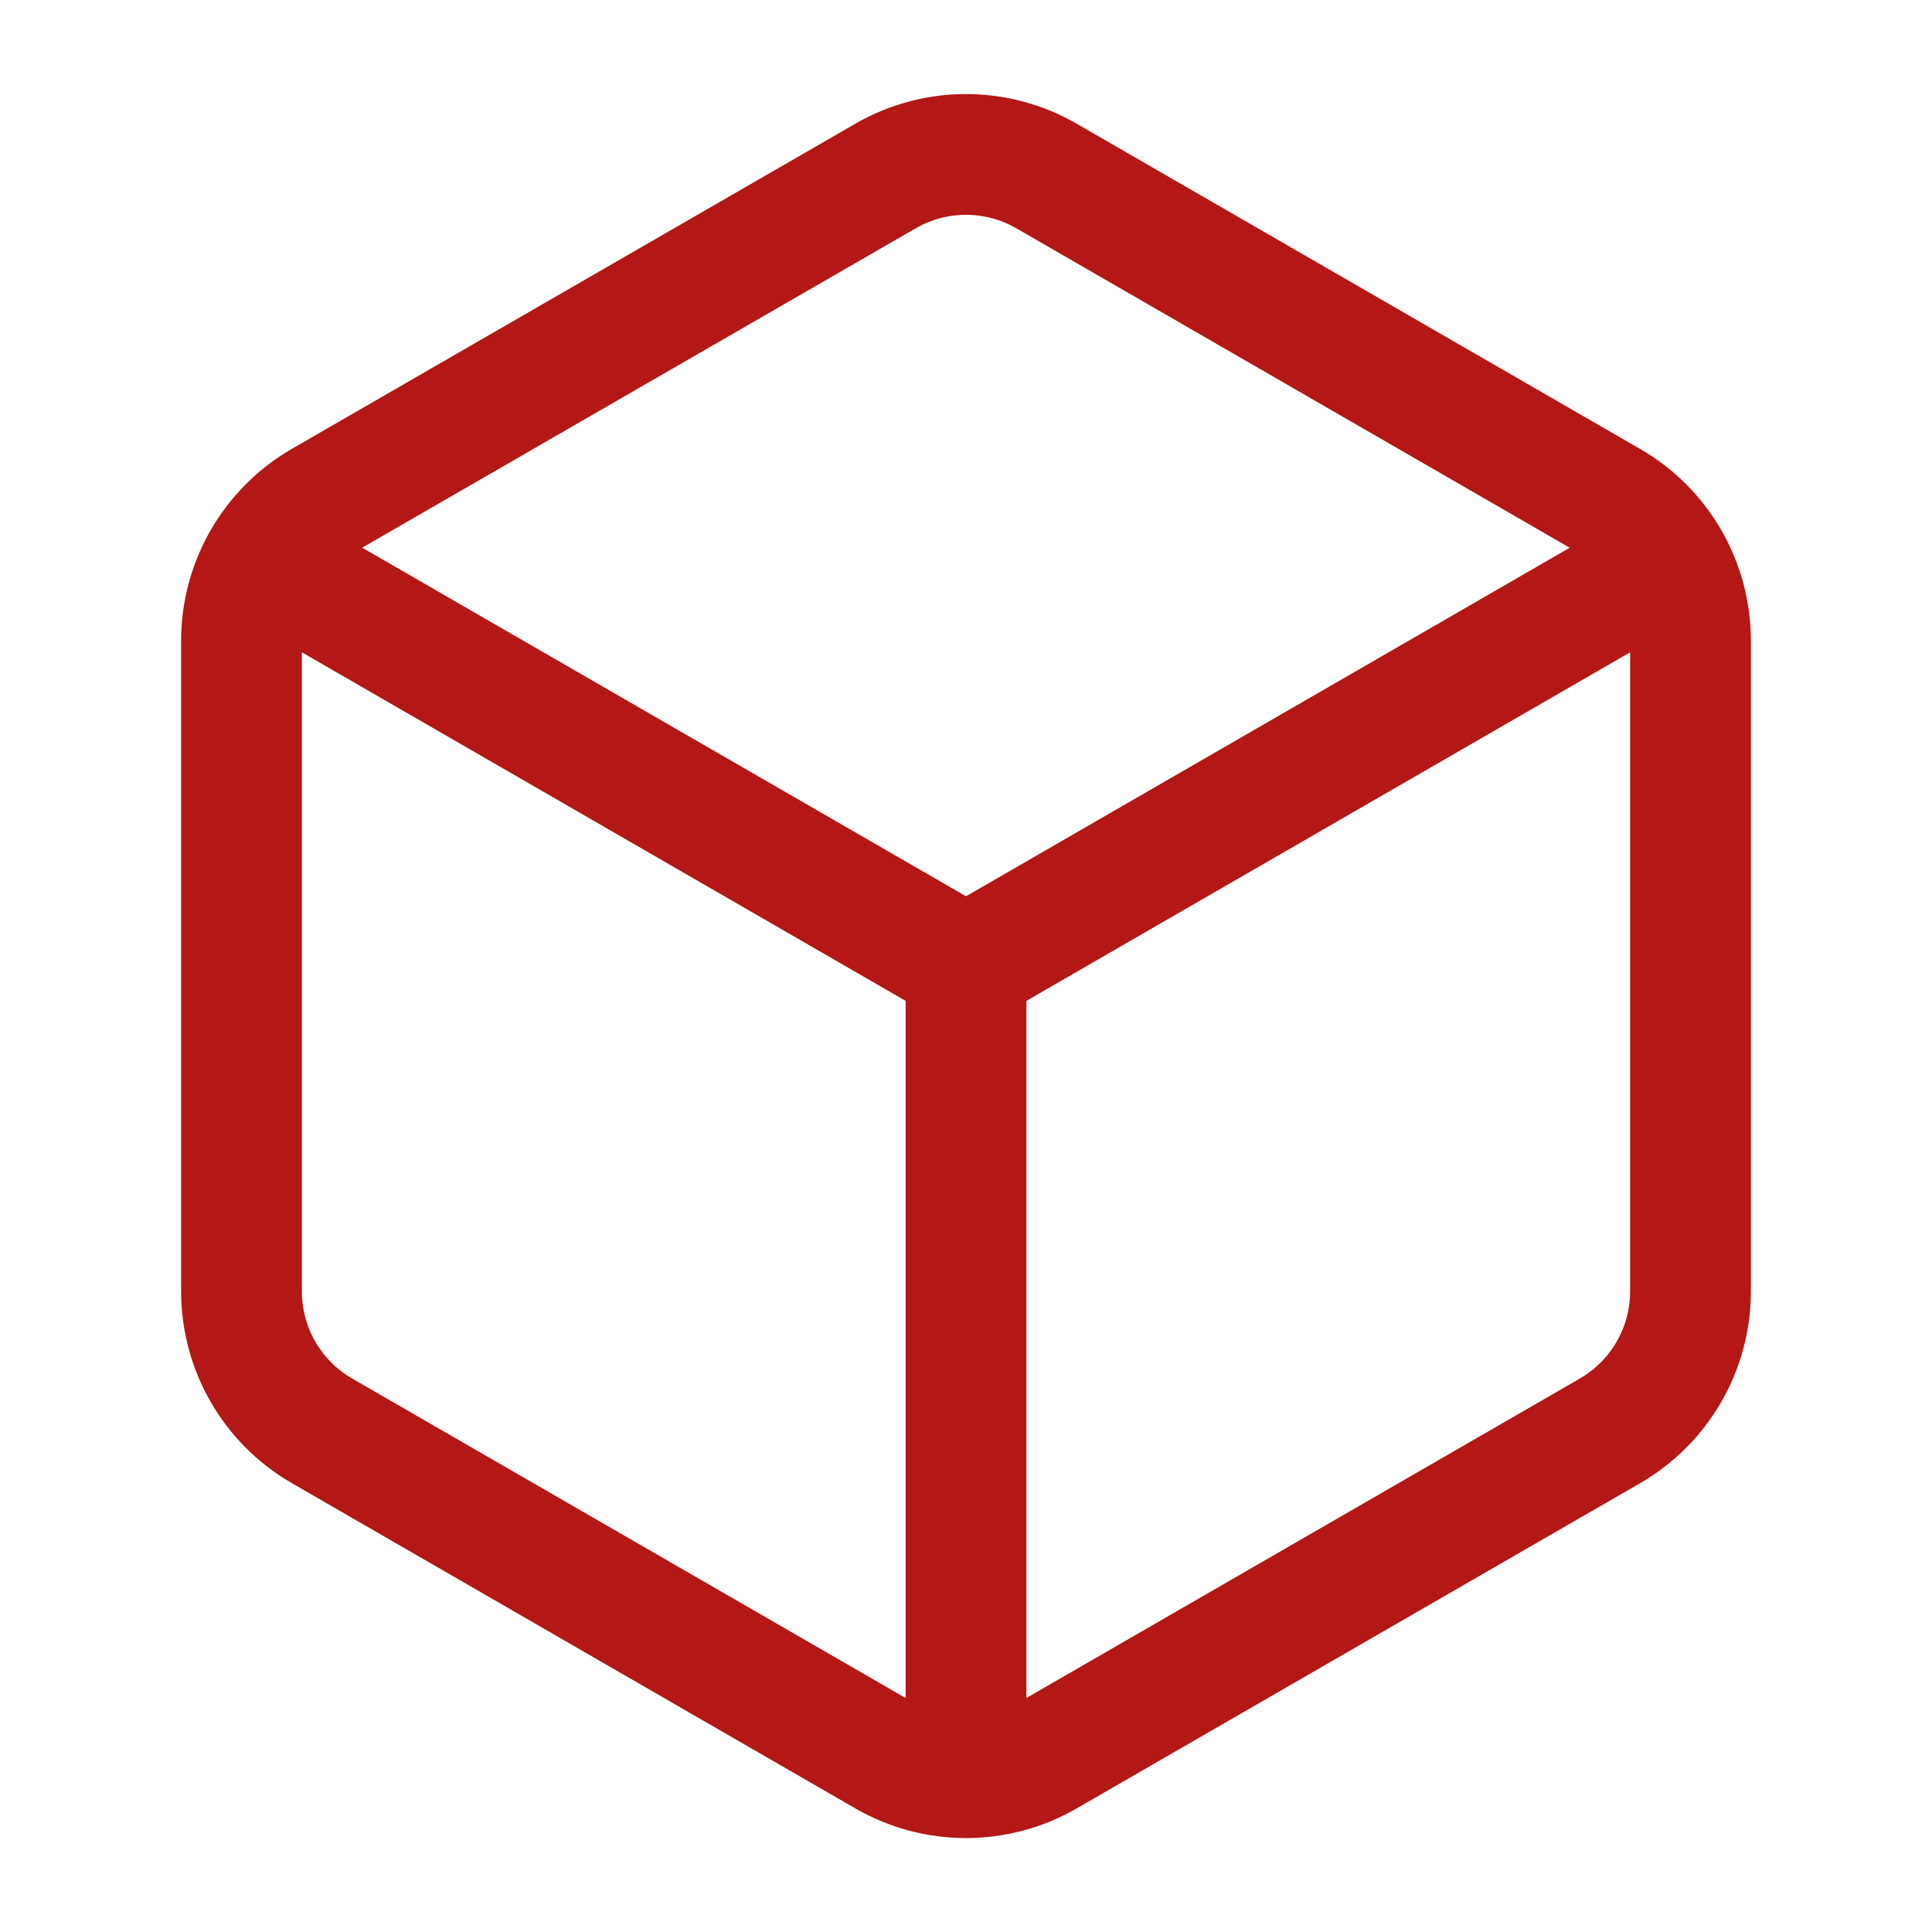 <svg width="32" height="32" viewBox="0 0 32 32" fill="none" xmlns="http://www.w3.org/2000/svg">
<path fill-rule="evenodd" clip-rule="evenodd" d="M28 21.388V10.612C28 9.659 27.492 8.779 26.667 8.303L17.333 2.915C16.508 2.439 15.492 2.439 14.667 2.915L5.333 8.301C4.508 8.779 4 9.659 4 10.612V21.389C4 22.343 4.508 23.223 5.333 23.699L14.667 29.087C15.492 29.563 16.508 29.563 17.333 29.087L26.667 23.699C27.492 23.221 28 22.341 28 21.388Z" stroke="#B31716" stroke-width="2" stroke-linecap="round" stroke-linejoin="round"/>
<path d="M16 29.44V16" stroke="#B31716" stroke-width="2" stroke-linecap="round" stroke-linejoin="round"/>
<path d="M16 16L27.64 9.28" stroke="#B31716" stroke-width="2" stroke-linecap="round" stroke-linejoin="round"/>
<path d="M4.36 9.28L16 16" stroke="#B31716" stroke-width="2" stroke-linecap="round" stroke-linejoin="round"/>
</svg>
